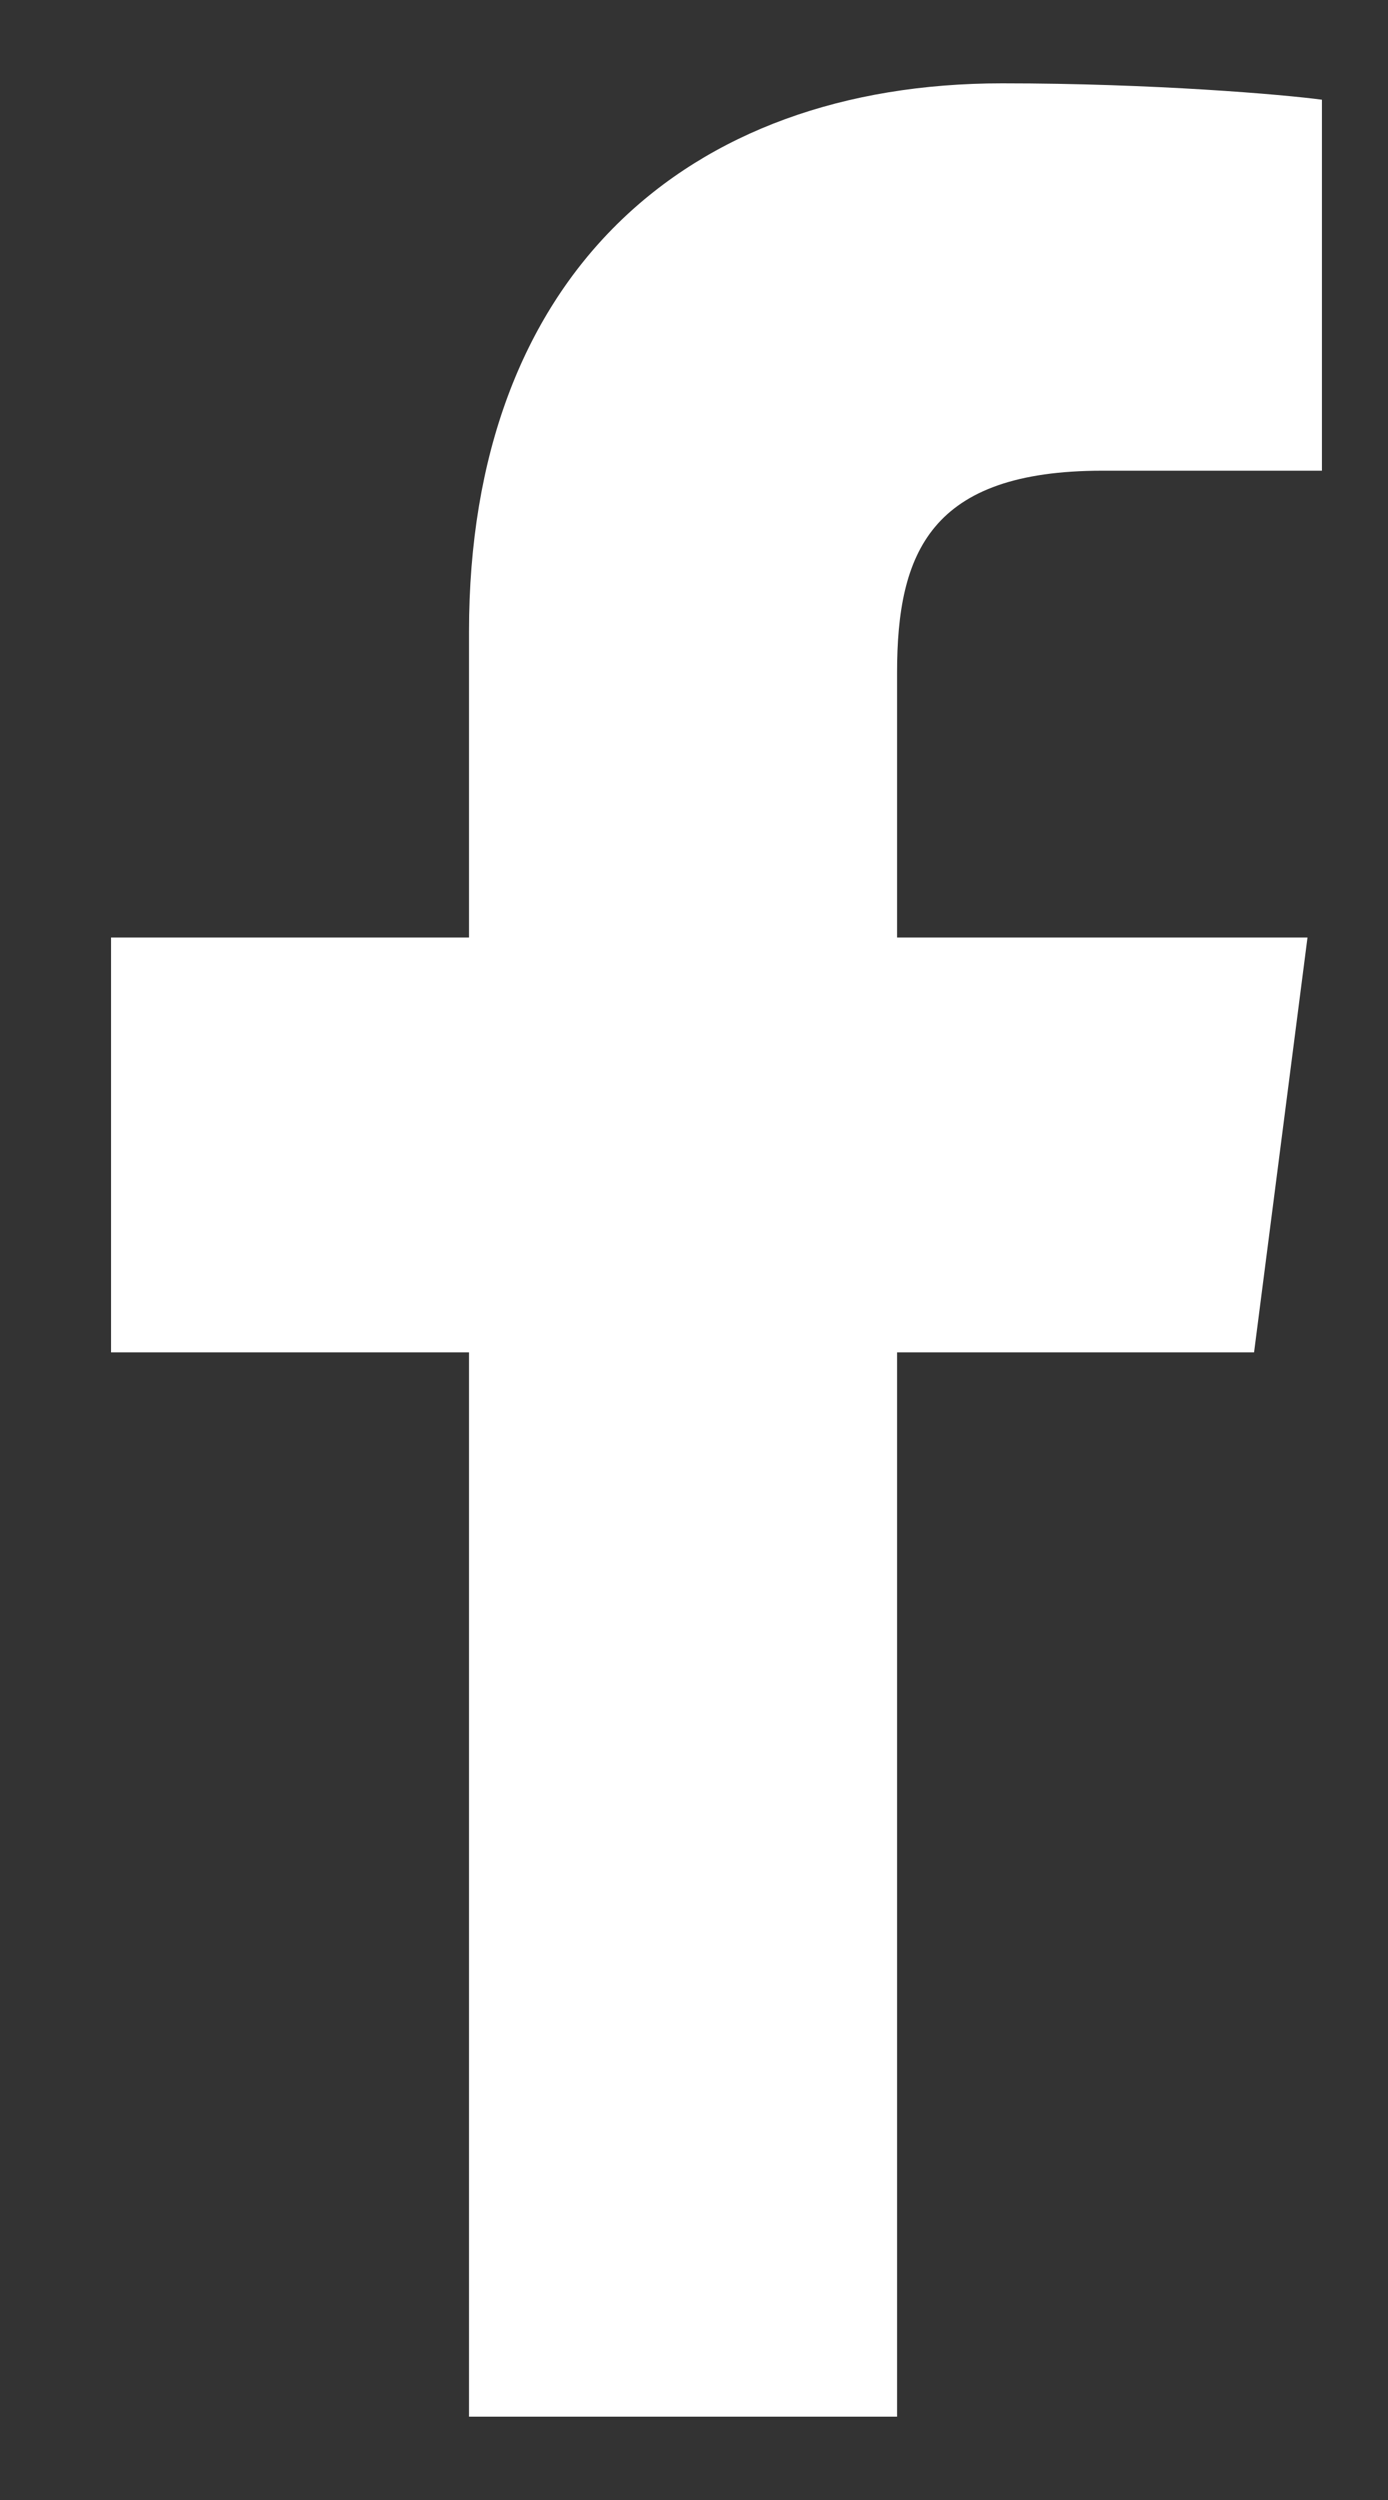 <svg width="10" height="18" viewBox="0 0 10 18" fill="none" xmlns="http://www.w3.org/2000/svg">
<rect x="0" y="0" width="10" height="18" fill="#333333" stroke="none"/>
<path d="M6.463 17.4V9.737H9.035L9.42 6.75H6.463V4.843C6.463 3.979 6.703 3.389 7.943 3.389L9.524 3.389V0.718C9.251 0.681 8.312 0.6 7.22 0.6C4.94 0.6 3.379 1.992 3.379 4.548V6.75H0.8V9.737H3.379V17.4H6.463Z" fill="white"/>
</svg>
